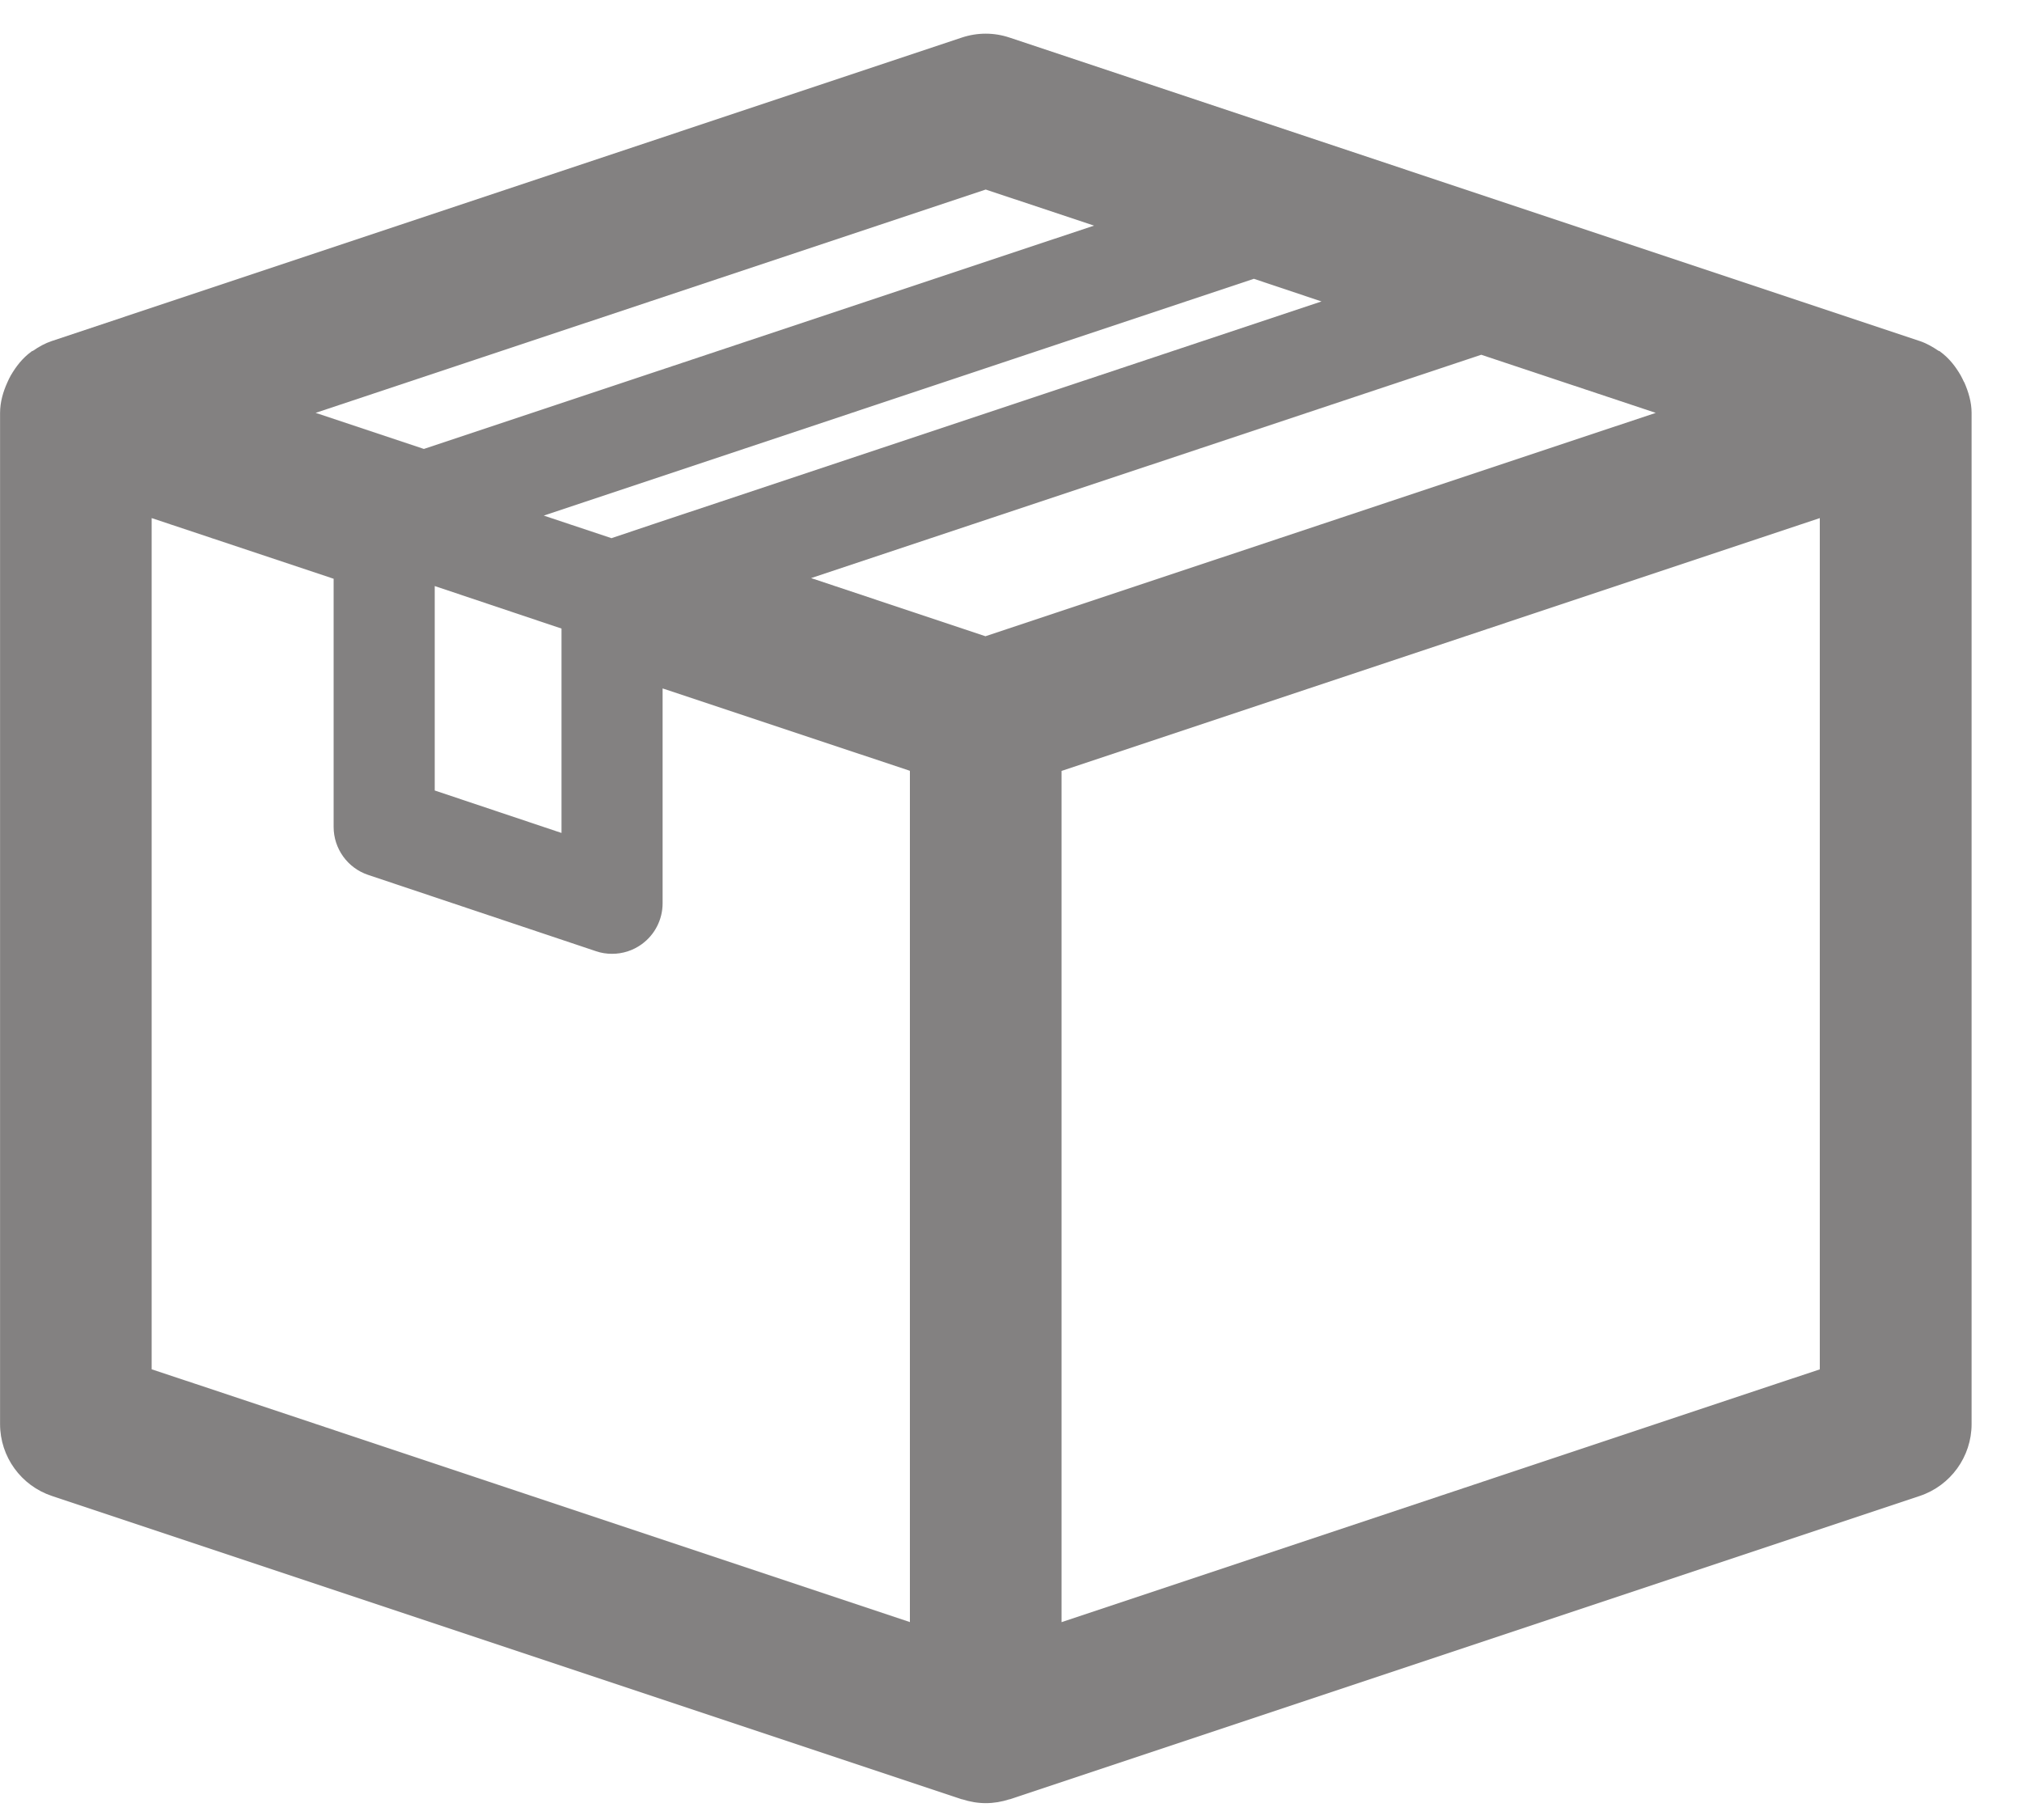<svg width="30" height="27" viewBox="0 0 30 27" fill="none" xmlns="http://www.w3.org/2000/svg">
<path d="M29.14 5.669C29.125 5.636 29.109 5.603 29.091 5.57C29.013 5.435 28.917 5.312 28.788 5.218C28.787 5.218 28.785 5.215 28.784 5.213C28.776 5.208 28.768 5.208 28.761 5.204C28.675 5.146 28.584 5.093 28.482 5.059L14.98 0.558C14.749 0.48 14.501 0.48 14.268 0.558L0.769 5.059C0.667 5.093 0.576 5.144 0.49 5.204C0.483 5.208 0.474 5.208 0.468 5.213C0.466 5.213 0.466 5.216 0.463 5.218C0.334 5.312 0.238 5.436 0.16 5.57C0.142 5.601 0.126 5.635 0.111 5.669C0.046 5.811 0.001 5.965 0.001 6.127V21.127C0.001 21.611 0.312 22.04 0.771 22.193L14.271 26.693C14.271 26.693 14.275 26.693 14.277 26.693C14.391 26.73 14.509 26.75 14.627 26.75C14.743 26.75 14.862 26.73 14.976 26.693C14.977 26.693 14.98 26.693 14.982 26.693L28.482 22.193C28.941 22.04 29.252 21.61 29.252 21.127V6.125C29.252 5.965 29.205 5.811 29.142 5.668L29.14 5.669ZM14.625 2.812L16.232 3.347L6.289 6.66L4.683 6.125L14.625 2.812ZM27 20.315L26.346 20.532L15.75 24.065V11.437L27 7.686V20.315ZM6.45 9.086V8.694L8.331 9.325V12.357L6.45 11.727V9.086ZM19.607 4.472L9.664 7.785L9.072 7.984L8.068 7.649L8.661 7.451L18.603 4.136L19.607 4.472ZM14.625 9.44L12.034 8.576L21.977 5.263L24.566 6.125L14.623 9.438L14.625 9.44ZM2.25 20.315V7.686L4.95 8.586V12.268C4.95 12.59 5.157 12.877 5.461 12.979L8.842 14.111C8.92 14.138 9 14.15 9.081 14.15C9.237 14.15 9.39 14.102 9.519 14.009C9.715 13.868 9.831 13.642 9.831 13.4V10.213L13.5 11.435V24.064L2.904 20.531L2.25 20.314V20.315Z" fill="#838181"/>
</svg>
